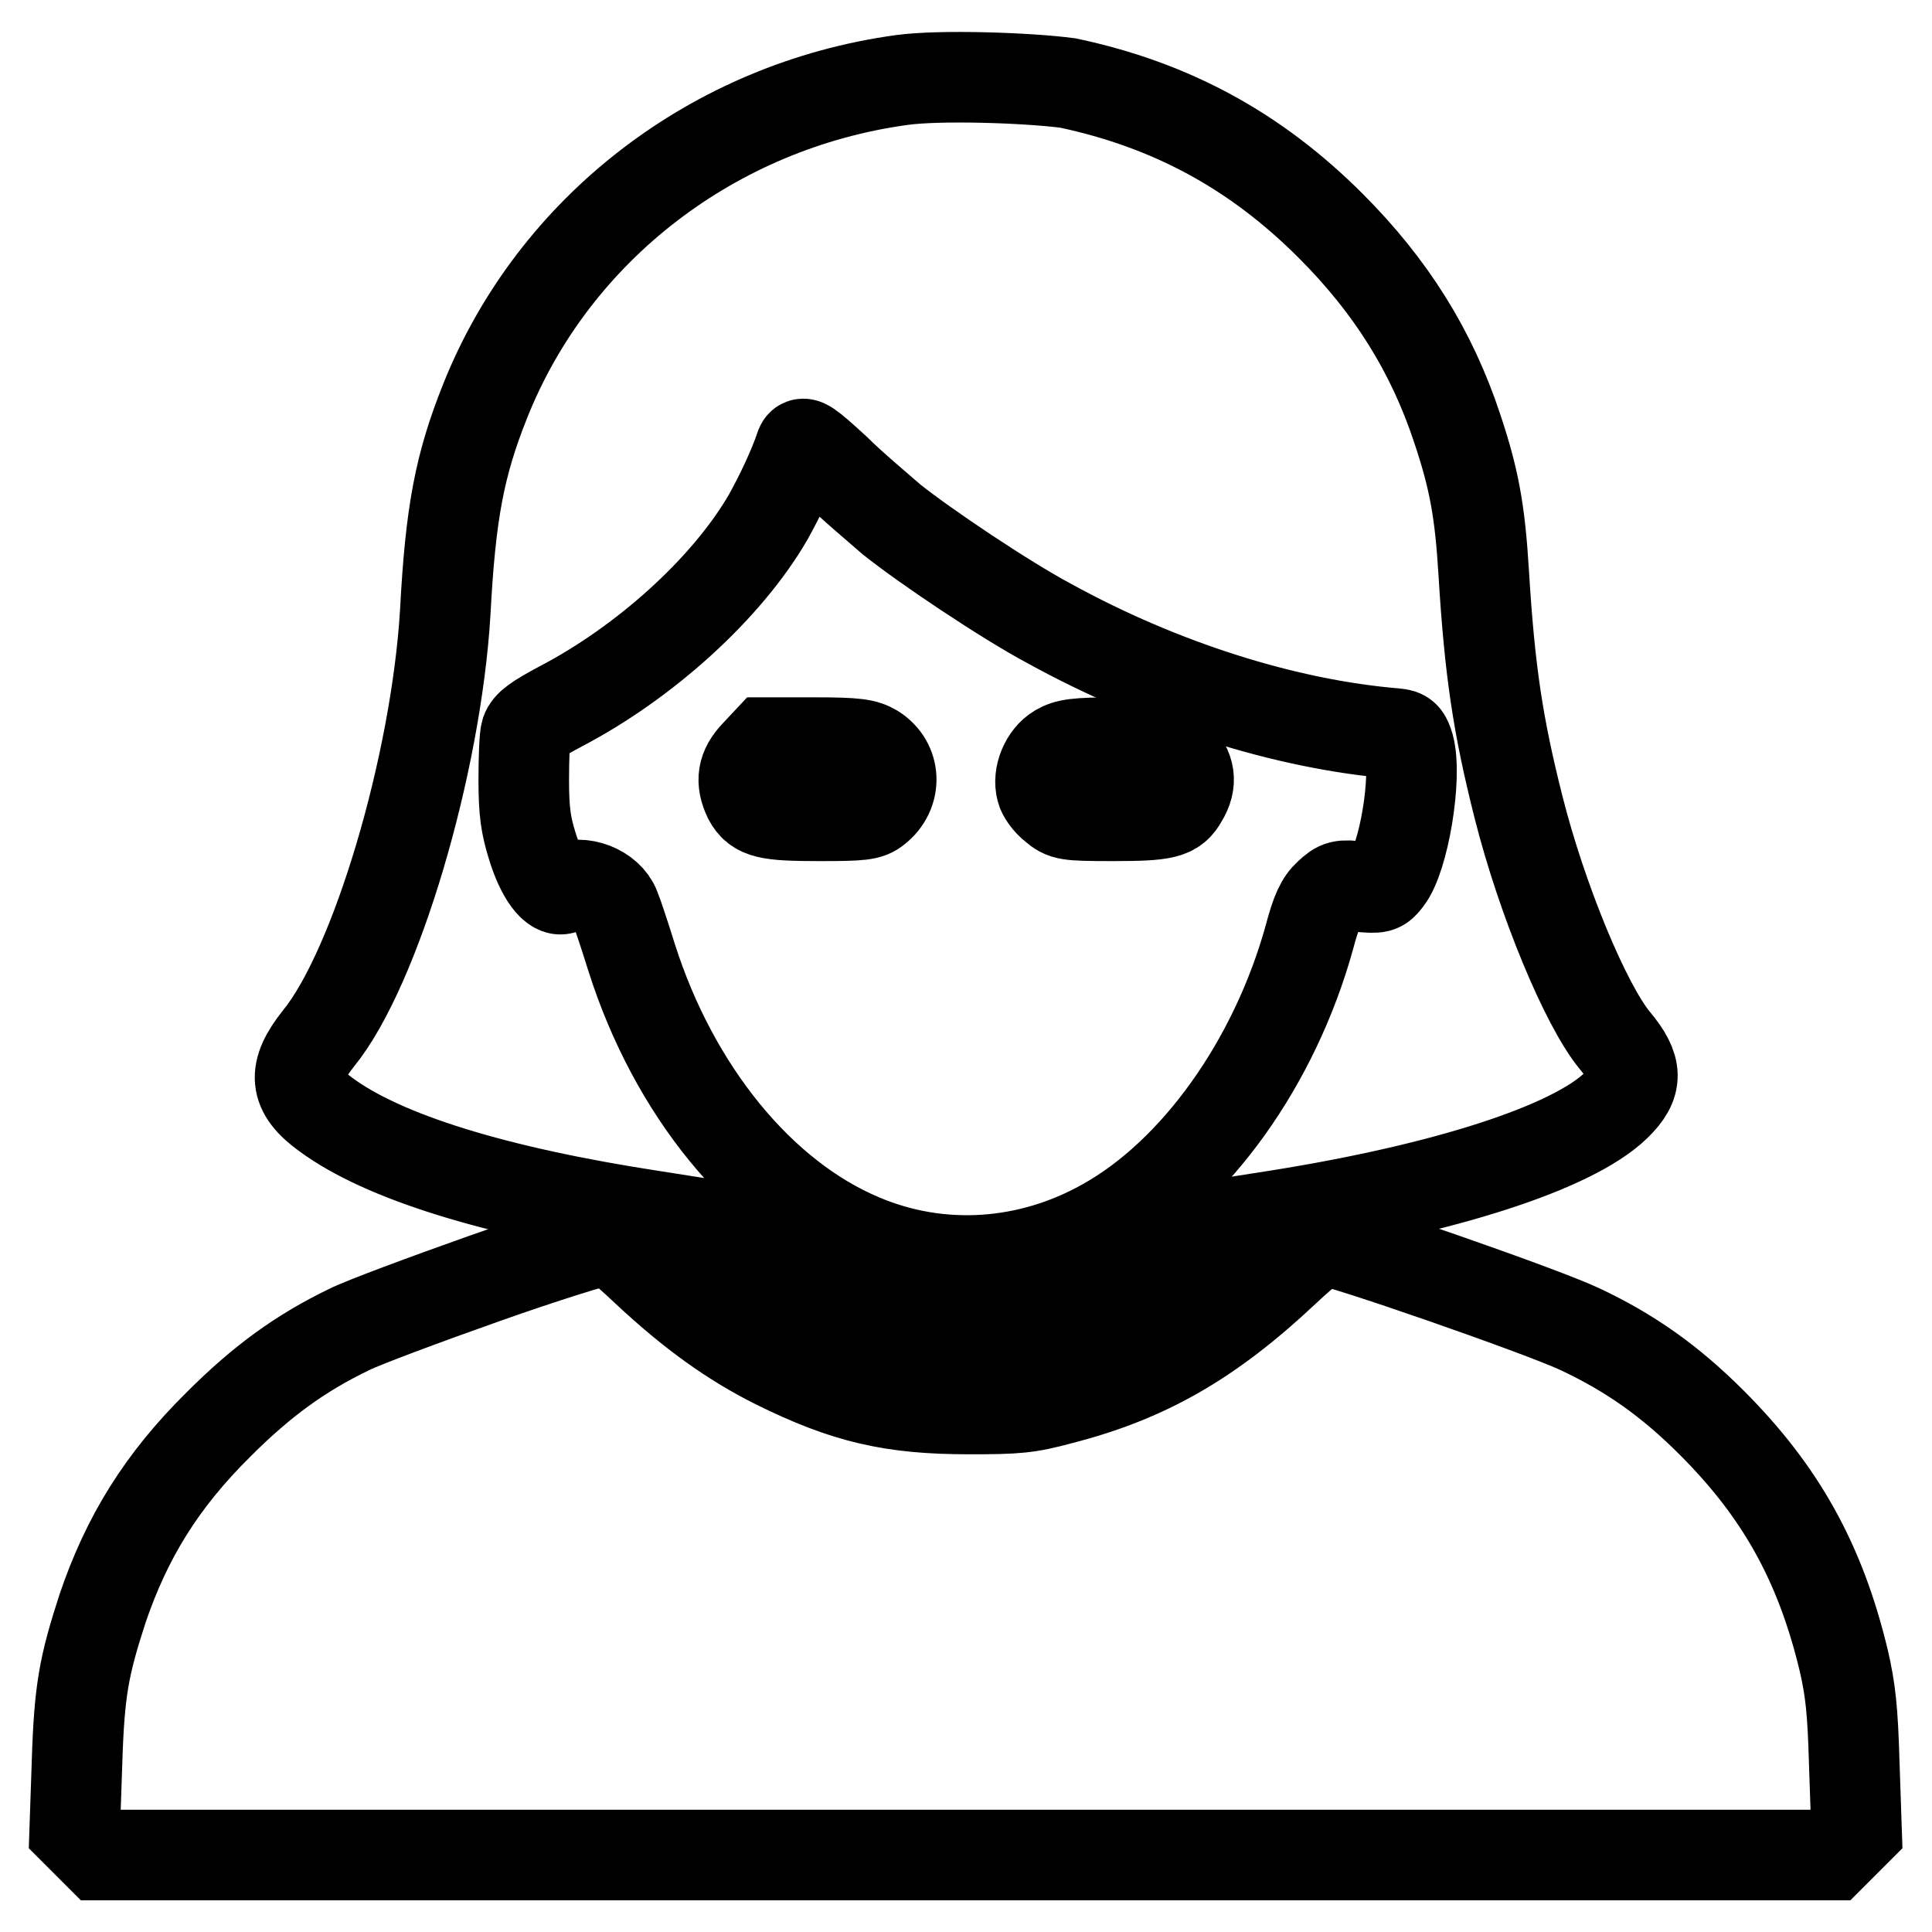 <?xml version="1.0" encoding="utf-8"?>
<!-- Svg Vector Icons : http://www.onlinewebfonts.com/icon -->
<!DOCTYPE svg PUBLIC "-//W3C//DTD SVG 1.1//EN" "http://www.w3.org/Graphics/SVG/1.1/DTD/svg11.dtd">
<svg version="1.1" xmlns="http://www.w3.org/2000/svg" xmlns:xlink="http://www.w3.org/1999/xlink" x="0px" y="0px" viewBox="0 0 256 256" enable-background="new 0 0 256 256" xml:space="preserve">
<g><g><g><path stroke-width="12" fill-opacity="0" stroke="#000000"  d="M119.5,10.6C94.6,14,73.4,30.3,64.3,53.1c-3.4,8.5-4.6,14.8-5.3,28c-1.2,20.2-9.2,47.2-16.8,56.5c-3.5,4.4-3.3,7,1,10.1c7.6,5.6,22.4,10.2,43.3,13.4l7,1.1l3.4,2.7c4.6,3.7,9.5,6.7,13.7,8.3c16.7,6.7,33.3,3.9,48.3-8.2l3.6-2.9l7-1.1c21.9-3.5,38.8-8.9,44.6-14.5c3-2.9,2.9-5-0.1-8.6c-3.9-4.7-9.7-18.7-12.8-31c-2.7-10.7-3.8-17.9-4.6-31c-0.5-8.3-1.3-12.5-3.5-19.1c-3.4-10.3-8.8-18.9-16.8-26.9c-9.9-9.9-21.1-16-34.8-18.9C136.2,10.3,124.6,9.9,119.5,10.6z M118.1,68.8c4.5,3.6,15.1,10.7,20.9,13.8c14.9,8.2,31.4,13.4,45.9,14.6c1.2,0.1,1.4,0.4,1.8,1.7c1.1,4.1-0.7,14.8-2.9,17.6c-0.9,1.2-1.1,1.2-3.6,1c-2.5-0.3-2.8-0.2-4.1,1c-1.1,1-1.7,2.3-2.6,5.7c-4.6,16.6-15.1,31.3-27.2,38c-10,5.6-21.7,6.4-32.1,2c-13.4-5.6-24.9-19.7-30.5-37.3c-0.9-2.9-1.9-5.9-2.2-6.6c-0.9-2.4-4.5-3.8-6.8-2.6c-1.2,0.7-3-1.7-4.2-5.7c-0.8-2.6-1.1-4.4-1.1-8.6c0-2.9,0.1-5.8,0.3-6.4c0.3-0.9,1.4-1.7,4.6-3.4c11.1-5.8,22-15.6,27.5-25.1c1.5-2.7,3.3-6.4,4.3-9.4c0.3-0.7,1-0.2,4.6,3.1C112.9,64.4,116.4,67.3,118.1,68.8z"/><path stroke-width="12" fill-opacity="0" stroke="#000000"  d="M100.1,100c-1.7,1.8-2,3.5-0.9,5.8c1.1,2,2.5,2.3,9.4,2.3c5.6,0,6.5-0.1,7.5-0.9c2.8-2.2,2.6-6.1-0.3-7.9c-1.2-0.7-2.3-0.9-7.8-0.9h-6.4L100.1,100z"/><path stroke-width="12" fill-opacity="0" stroke="#000000"  d="M140.2,99.3c-1.7,1-2.7,3.5-2.2,5.3c0.1,0.6,0.9,1.7,1.7,2.3c1.3,1.1,1.6,1.2,7.7,1.2c7,0,8.2-0.3,9.3-2.3c1.3-2.1,1-4-0.8-5.8l-1.6-1.6H148C142.5,98.4,141.4,98.6,140.2,99.3z"/><path stroke-width="12" fill-opacity="0" stroke="#000000"  d="M64.2,169.4c-7.9,2.8-16,5.8-18,6.8c-6.4,3.1-11.5,6.8-17.2,12.5c-7.6,7.5-12.2,15-15.4,24.4c-2.5,7.7-3.1,10.9-3.4,20.6l-0.3,8.8l1.7,1.7l1.6,1.6H128h114.7l1.6-1.6l1.7-1.7l-0.3-8.8c-0.2-7.1-0.5-9.8-1.4-13.7c-3.1-12.9-8.3-22.3-17.5-31.5c-5.6-5.6-10.9-9.3-17.5-12.4c-5.1-2.4-31.9-11.7-33.6-11.7c-0.9,0-2.3,1-5.5,4c-9.9,9.3-18.3,14.1-29.6,17c-4.4,1.2-5.9,1.3-12.2,1.3c-10.2,0-16.3-1.4-25.6-6c-5.8-2.9-11.1-6.7-17.1-12.3c-3.6-3.4-4.5-4-5.8-4C79.2,164.4,72.1,166.6,64.2,169.4z"/></g></g></g>
</svg>